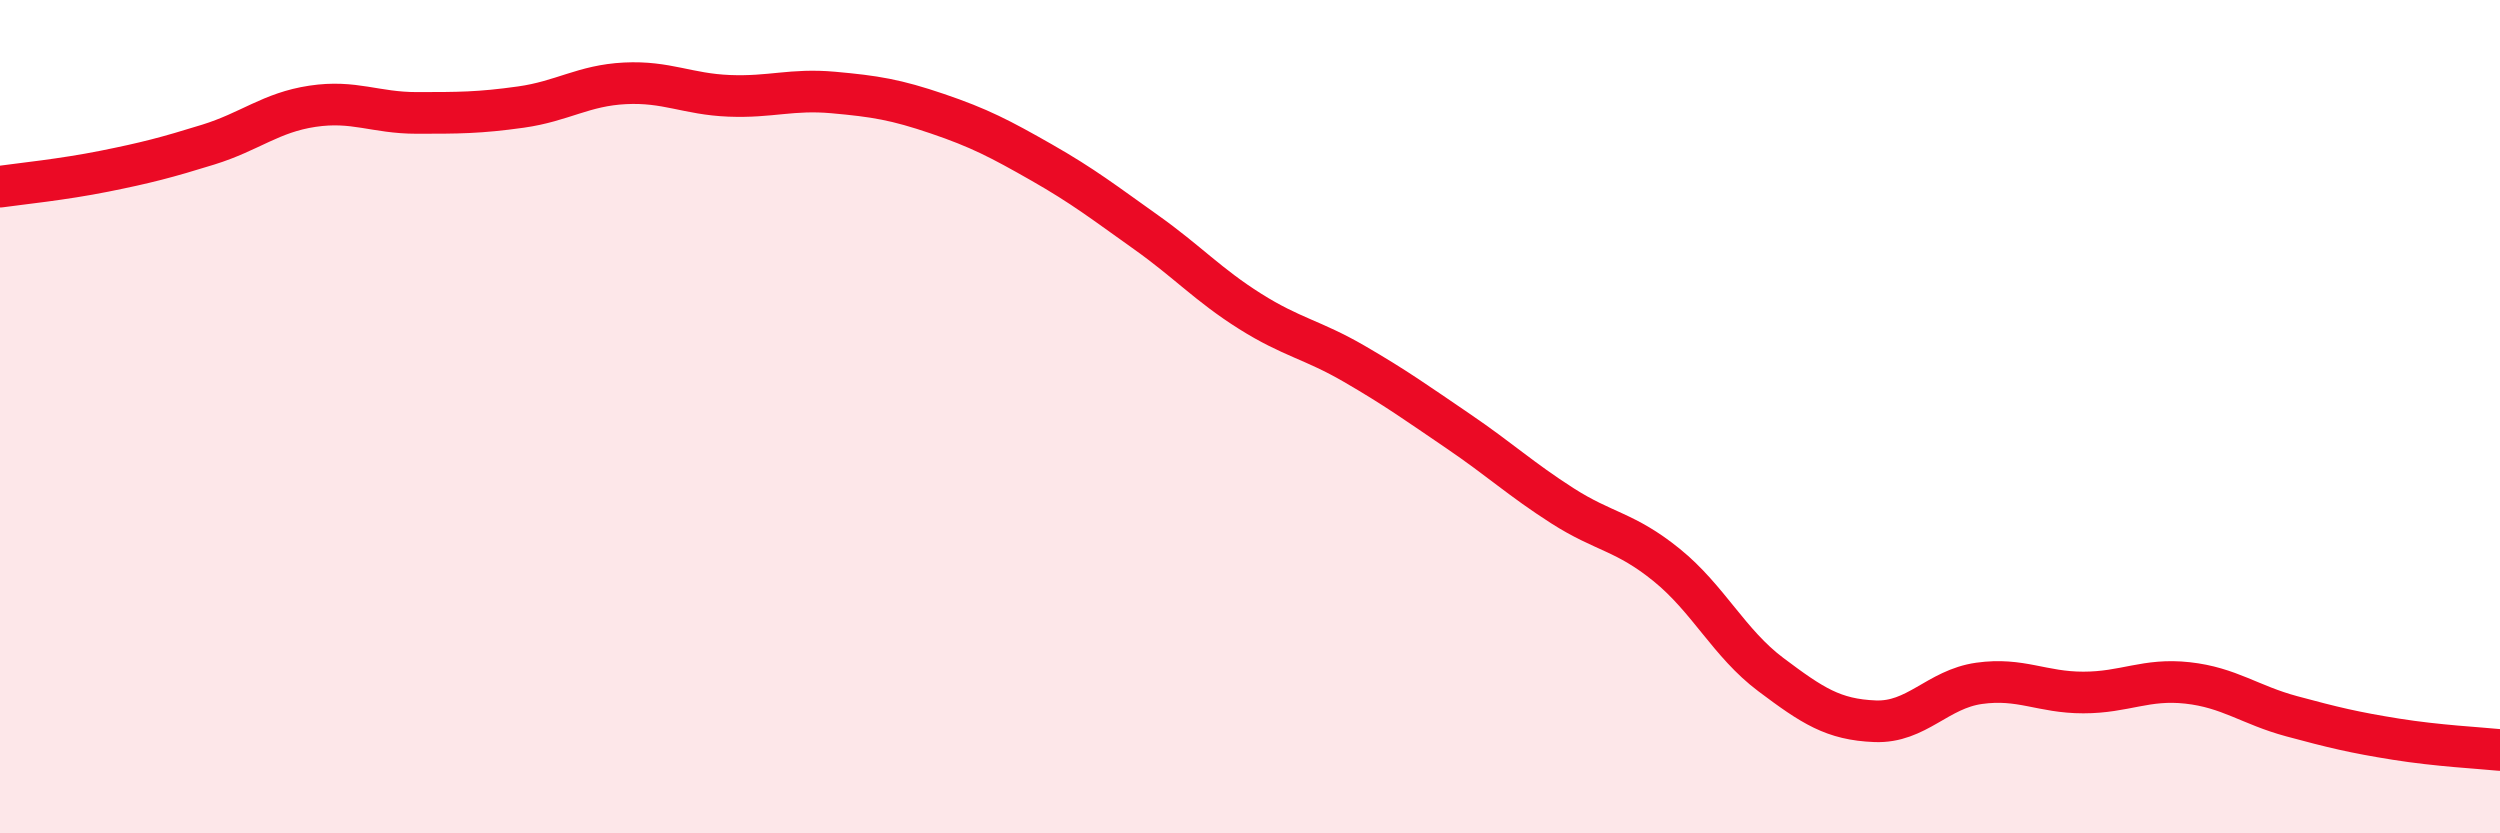 
    <svg width="60" height="20" viewBox="0 0 60 20" xmlns="http://www.w3.org/2000/svg">
      <path
        d="M 0,4.48 C 0.5,4.41 1.5,4.31 2.5,4.11 C 3.5,3.91 4,3.78 5,3.47 C 6,3.16 6.5,2.7 7.5,2.55 C 8.5,2.4 9,2.71 10,2.71 C 11,2.71 11.5,2.71 12.5,2.57 C 13.5,2.43 14,2.05 15,2 C 16,1.95 16.5,2.26 17.5,2.3 C 18.5,2.34 19,2.13 20,2.22 C 21,2.31 21.5,2.39 22.5,2.73 C 23.5,3.07 24,3.33 25,3.9 C 26,4.47 26.5,4.86 27.5,5.57 C 28.5,6.28 29,6.84 30,7.47 C 31,8.1 31.5,8.15 32.5,8.73 C 33.5,9.31 34,9.67 35,10.35 C 36,11.03 36.5,11.5 37.5,12.14 C 38.5,12.78 39,12.75 40,13.56 C 41,14.37 41.5,15.44 42.5,16.19 C 43.5,16.94 44,17.27 45,17.31 C 46,17.35 46.5,16.54 47.5,16.4 C 48.5,16.26 49,16.62 50,16.62 C 51,16.62 51.5,16.28 52.5,16.39 C 53.5,16.5 54,16.92 55,17.19 C 56,17.46 56.5,17.58 57.5,17.74 C 58.5,17.9 59.5,17.95 60,18L60 20L0 20Z"
        fill="#EB0A25"
        opacity="0.1"
        stroke-linecap="round"
        stroke-linejoin="round"
      />
      <path
        d="M 0,4.48 C 0.5,4.41 1.5,4.31 2.5,4.11 C 3.5,3.91 4,3.78 5,3.47 C 6,3.16 6.5,2.7 7.5,2.55 C 8.5,2.4 9,2.71 10,2.71 C 11,2.71 11.5,2.71 12.5,2.57 C 13.5,2.43 14,2.05 15,2 C 16,1.95 16.5,2.26 17.5,2.3 C 18.5,2.34 19,2.13 20,2.22 C 21,2.31 21.5,2.39 22.5,2.73 C 23.5,3.07 24,3.33 25,3.9 C 26,4.47 26.5,4.86 27.5,5.57 C 28.5,6.28 29,6.84 30,7.47 C 31,8.1 31.5,8.15 32.5,8.73 C 33.5,9.31 34,9.67 35,10.35 C 36,11.03 36.5,11.5 37.5,12.14 C 38.5,12.78 39,12.75 40,13.56 C 41,14.37 41.5,15.44 42.5,16.19 C 43.5,16.94 44,17.27 45,17.31 C 46,17.35 46.5,16.54 47.5,16.4 C 48.5,16.26 49,16.62 50,16.62 C 51,16.62 51.5,16.28 52.5,16.39 C 53.5,16.5 54,16.92 55,17.19 C 56,17.46 56.5,17.58 57.5,17.74 C 58.5,17.9 59.5,17.95 60,18"
        stroke="#EB0A25"
        stroke-width="1"
        fill="none"
        stroke-linecap="round"
        stroke-linejoin="round"
      />
    </svg>
  